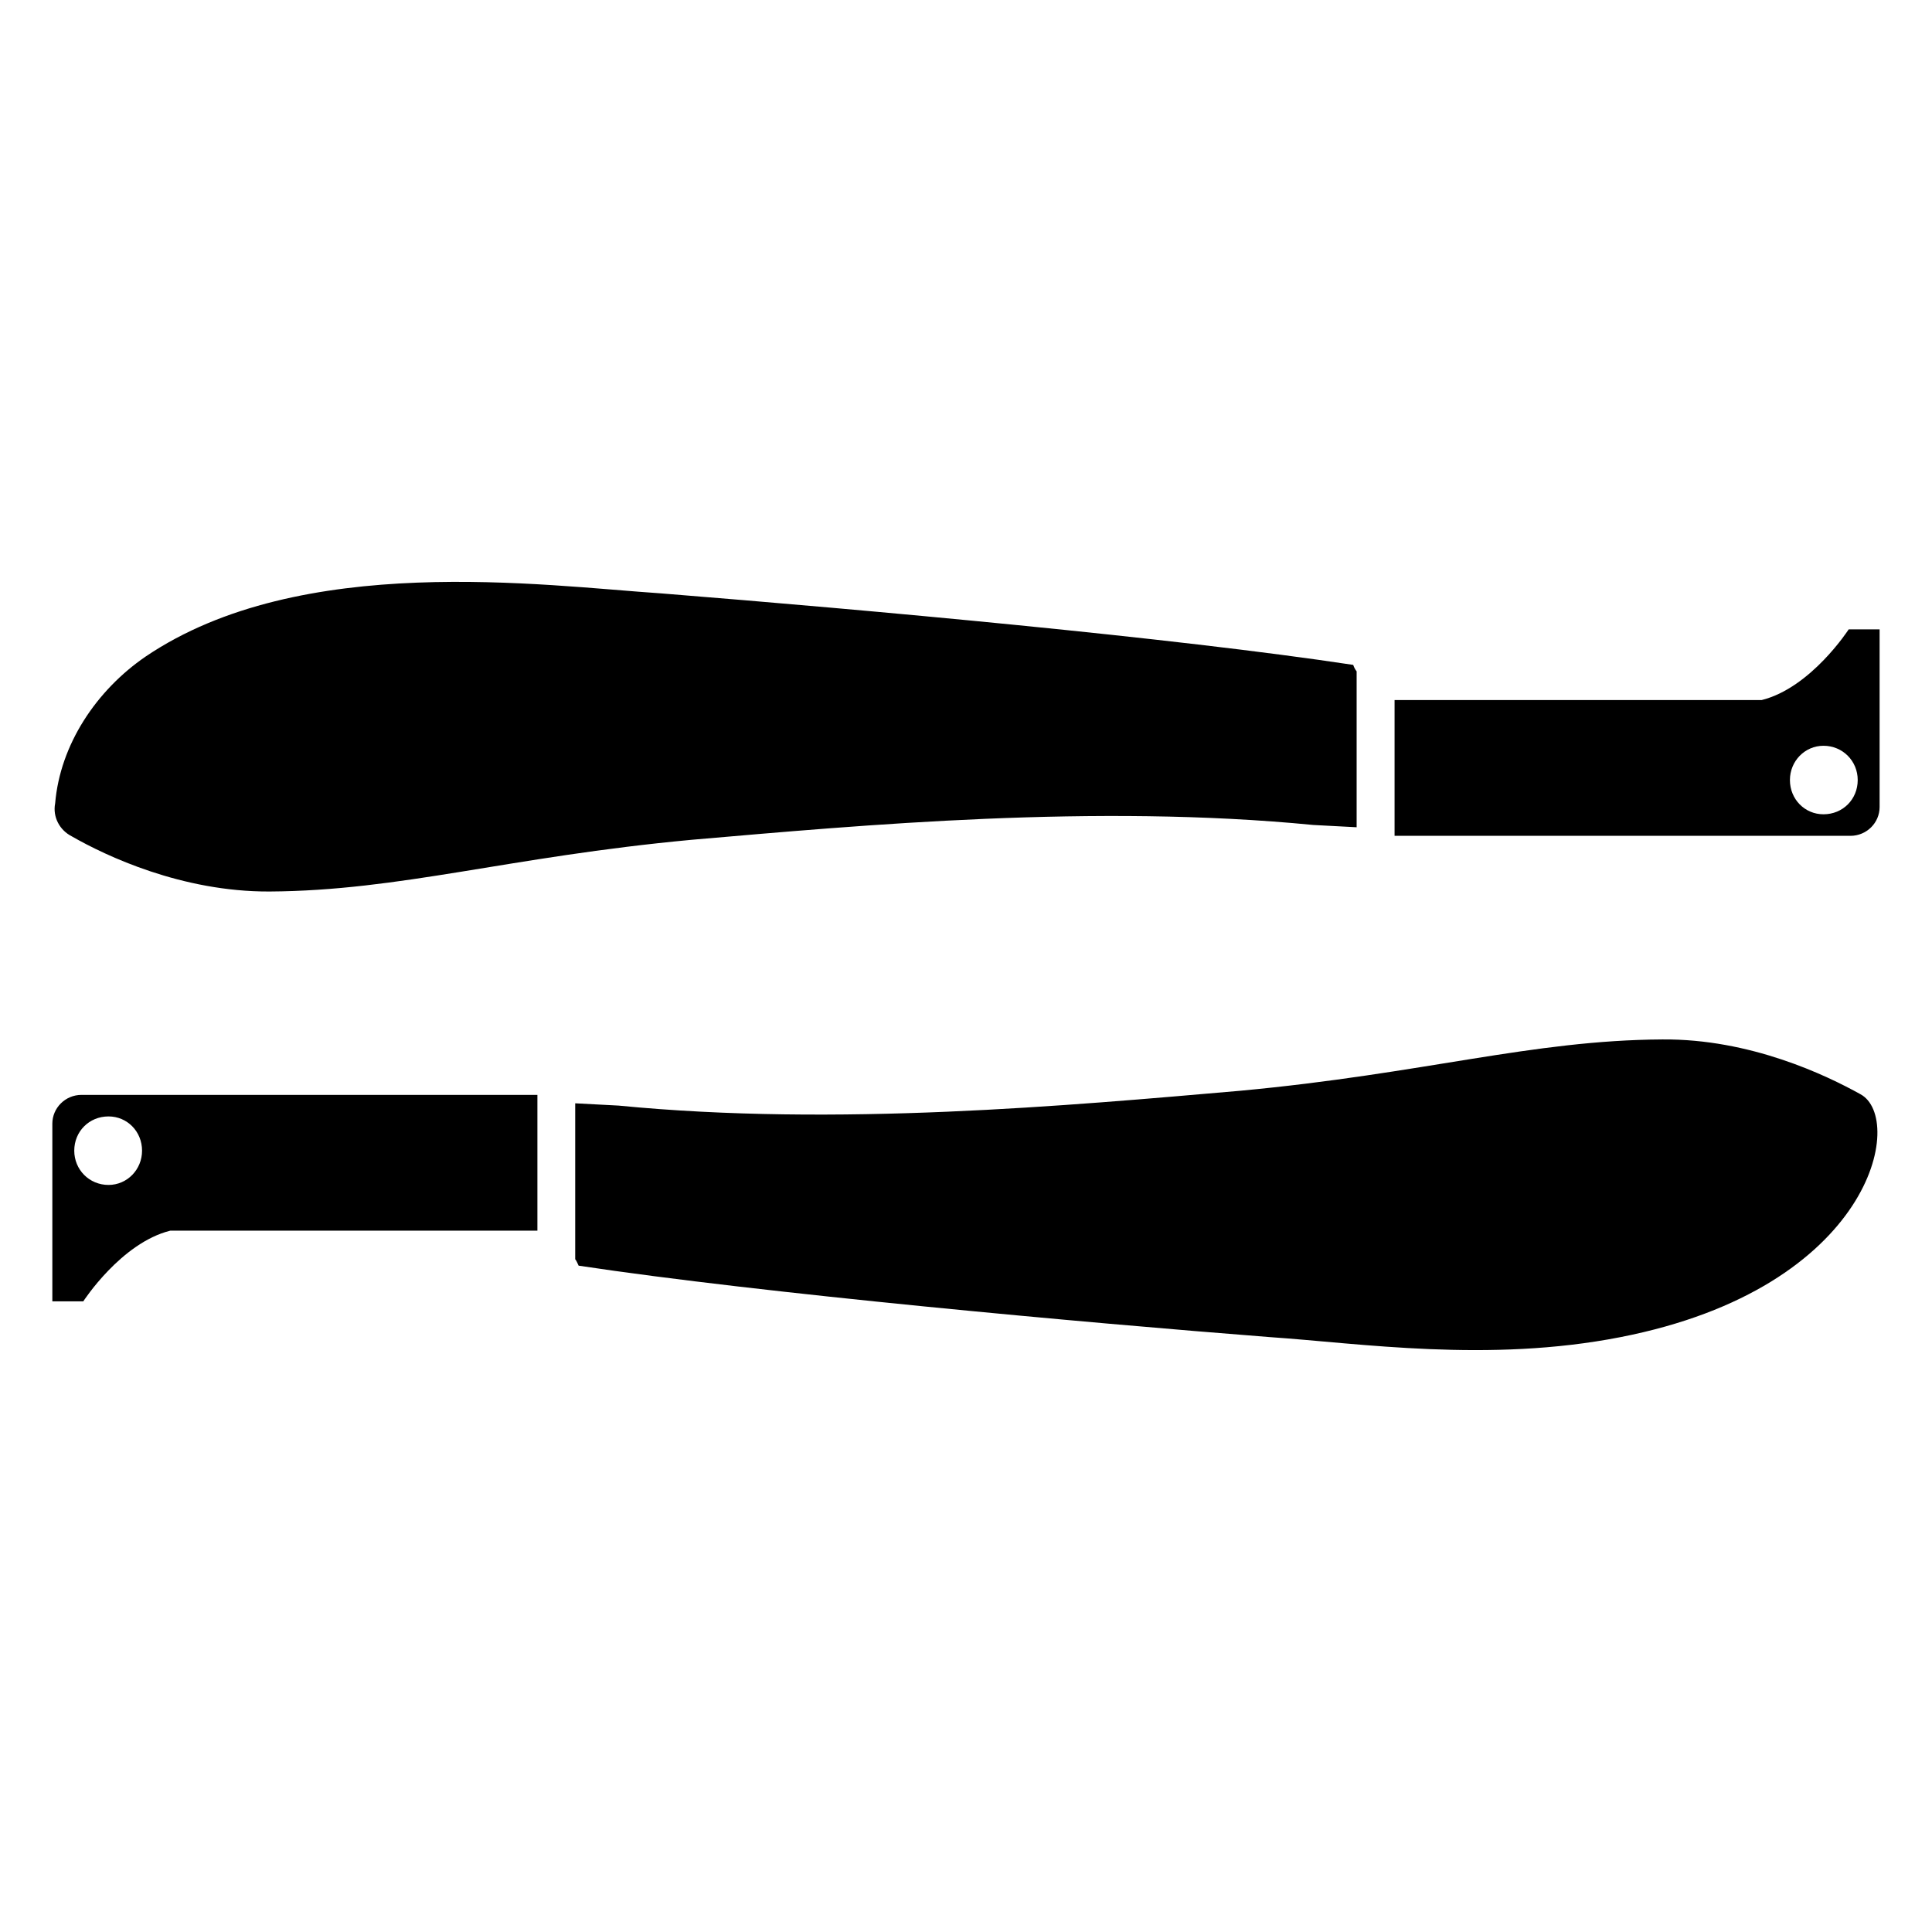 <?xml version="1.0" encoding="UTF-8"?>
<!-- Uploaded to: ICON Repo, www.svgrepo.com, Generator: ICON Repo Mixer Tools -->
<svg fill="#000000" width="800px" height="800px" version="1.1" viewBox="144 144 512 512" xmlns="http://www.w3.org/2000/svg">
 <g>
  <path d="m163.04 365.65c8.969 5.141 29.121 14.711 52.395 14.609 34.66-0.203 63.176-9.168 111.85-13.703 45.445-3.93 107.01-9.574 164.75-3.93l11.488 0.605v-41.312c-0.402-0.504-0.707-1.109-0.906-1.715-47.961-7.254-127.97-14.508-183.29-18.941-31.641-2.117-95.625-11.082-136.73 16.727-13.098 8.969-22.672 23.375-23.98 38.895-0.707 3.629 1.207 7.152 4.43 8.766z"/>
  <path d="m633.92 310.79s-9.996 15.488-23.07 18.734h-97.273v35.98h120.8c4.289 0 7.738-3.449 7.738-7.633v-47.078zm-6.684 49.004c-4.926 0-8.887-3.961-8.887-9.078 0-5.023 3.961-9.078 8.887-9.078 5.121 0 9.078 4.059 9.078 9.078 0 5.117-3.957 9.078-9.078 9.078z"/>
  <path d="m637.02 433.97c-9.07-5.039-29.223-14.711-52.496-14.508-34.66 0.203-63.176 9.07-111.85 13.602-45.445 3.93-107.01 9.574-164.75 3.93l-11.488-0.605v41.312c0.402 0.504 0.605 1.109 0.906 1.715 48.77 7.356 134.11 15.113 183.29 18.941 23.781 1.613 57.836 6.852 92.801 0 67.012-13.098 75.477-58.039 63.586-64.387z"/>
  <path d="m157.87 441.79v47.078h8.203s9.996-15.488 23.07-18.734h97.273v-35.98h-120.81c-4.289 0-7.738 3.453-7.738 7.637zm14.887-1.926c4.926 0 8.887 3.961 8.887 9.078 0 5.023-3.961 9.078-8.887 9.078-5.121 0-9.078-4.059-9.078-9.078 0-5.117 3.961-9.078 9.078-9.078z"/>
 </g>
</svg>